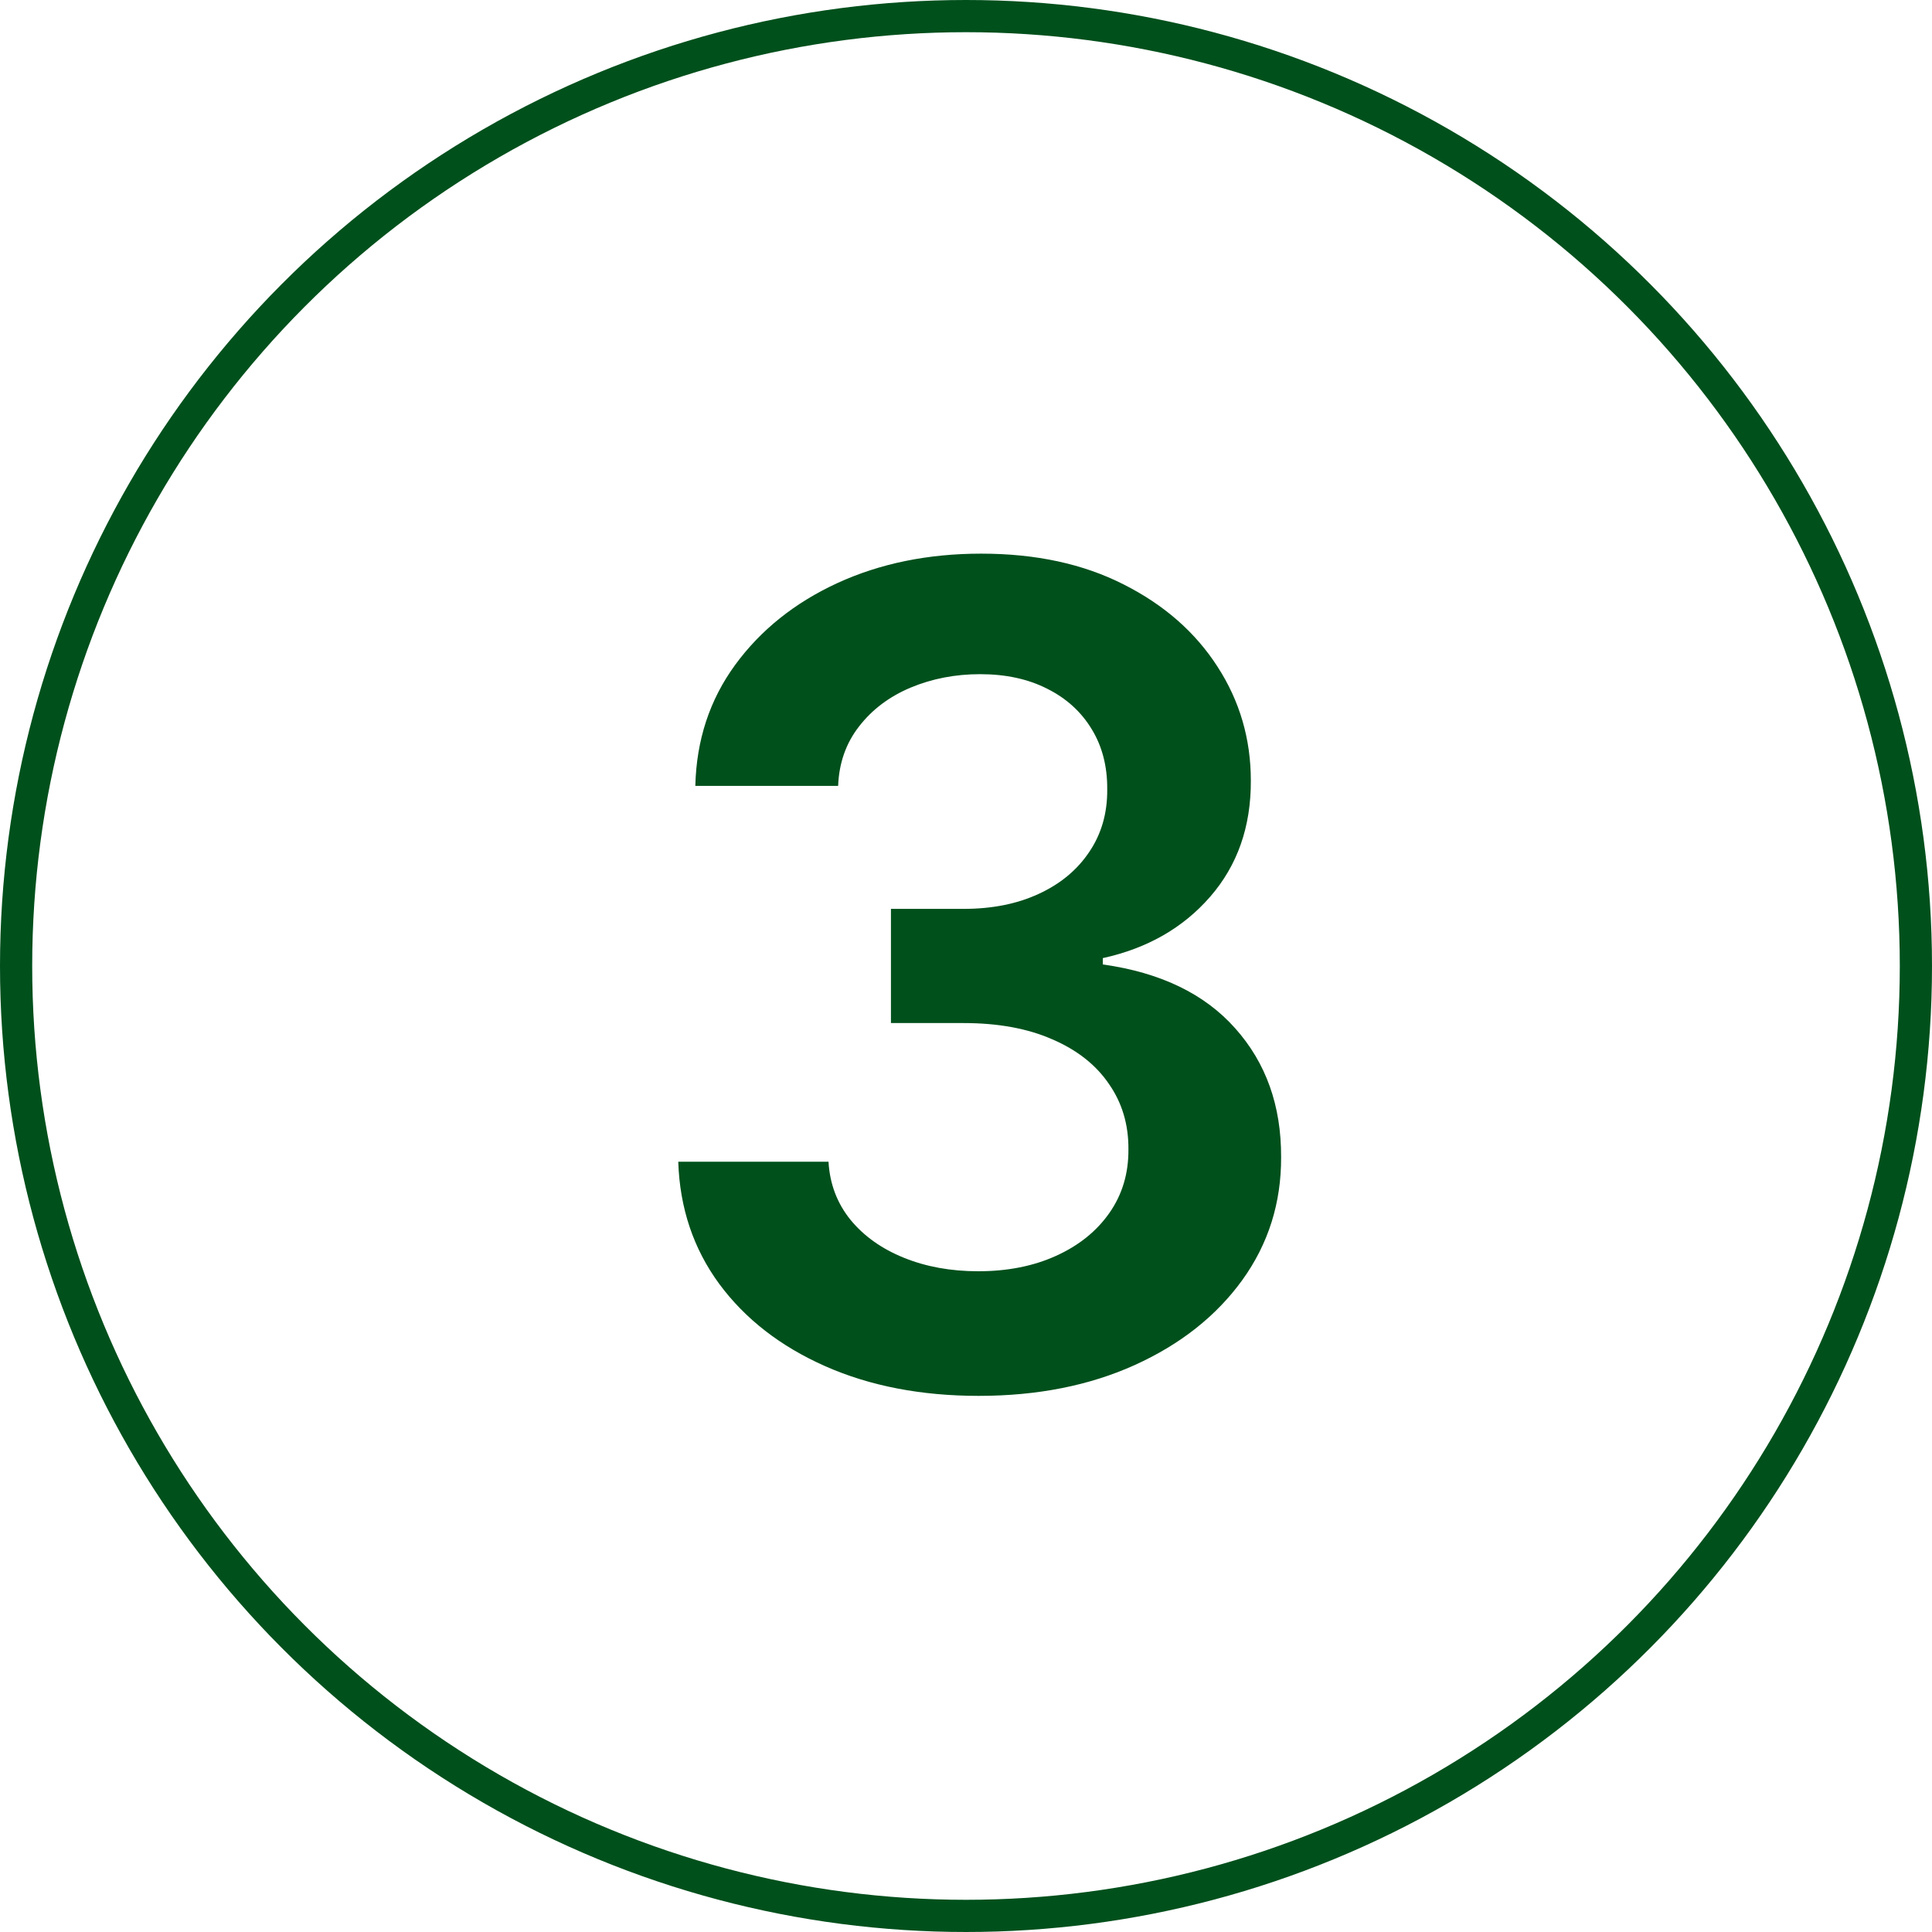 <?xml version="1.0" encoding="UTF-8"?> <svg xmlns="http://www.w3.org/2000/svg" xmlns:xlink="http://www.w3.org/1999/xlink" viewBox="0 0 60 60" width="60" height="60" fill="none"><g id="Сочетание 29"><circle id="Эллипс 1" cx="30" cy="30" r="30" fill="rgb(7,77,4)" fill-opacity="0"></circle><circle id="Эллипс 1" cx="30" cy="30" r="29.5" stroke="rgb(0,80,28)" stroke-width="1"></circle><path id="" d="M30.395 43.35C28.607 43.35 27.017 43.043 25.627 42.428C24.237 41.812 23.141 40.961 22.337 39.873C21.534 38.779 21.11 37.514 21.064 36.079L25.73 36.079C25.77 36.768 25.998 37.369 26.413 37.882C26.829 38.389 27.382 38.782 28.071 39.061C28.76 39.34 29.529 39.48 30.378 39.48C31.29 39.48 32.096 39.32 32.797 39.001C33.503 38.682 34.055 38.238 34.454 37.668C34.853 37.098 35.05 36.44 35.044 35.694C35.05 34.925 34.847 34.247 34.437 33.66C34.033 33.068 33.446 32.606 32.677 32.276C31.913 31.94 30.996 31.772 29.925 31.772L27.669 31.772L27.669 28.226L29.925 28.226C30.808 28.226 31.583 28.072 32.25 27.764C32.922 27.457 33.446 27.024 33.822 26.466C34.203 25.907 34.392 25.258 34.386 24.517C34.392 23.8 34.229 23.173 33.899 22.637C33.574 22.102 33.115 21.686 32.523 21.39C31.931 21.088 31.236 20.937 30.438 20.937C29.663 20.937 28.943 21.077 28.276 21.356C27.615 21.635 27.083 22.037 26.678 22.561C26.274 23.079 26.057 23.694 26.029 24.406L21.594 24.406C21.628 22.982 22.041 21.729 22.833 20.646C23.625 19.564 24.682 18.718 26.003 18.109C27.331 17.499 28.82 17.194 30.472 17.194C32.17 17.194 33.645 17.513 34.898 18.151C36.152 18.784 37.123 19.635 37.812 20.706C38.502 21.772 38.846 22.951 38.846 24.244C38.852 25.674 38.43 26.876 37.582 27.85C36.739 28.818 35.628 29.453 34.249 29.755L34.249 29.952C36.038 30.203 37.408 30.863 38.359 31.934C39.316 33.005 39.792 34.338 39.786 35.933C39.792 37.358 39.39 38.631 38.581 39.753C37.773 40.87 36.659 41.75 35.24 42.393C33.828 43.031 32.213 43.35 30.395 43.35Z" fill="rgb(0,80,28)" fill-rule="nonzero"></path></g></svg> 
